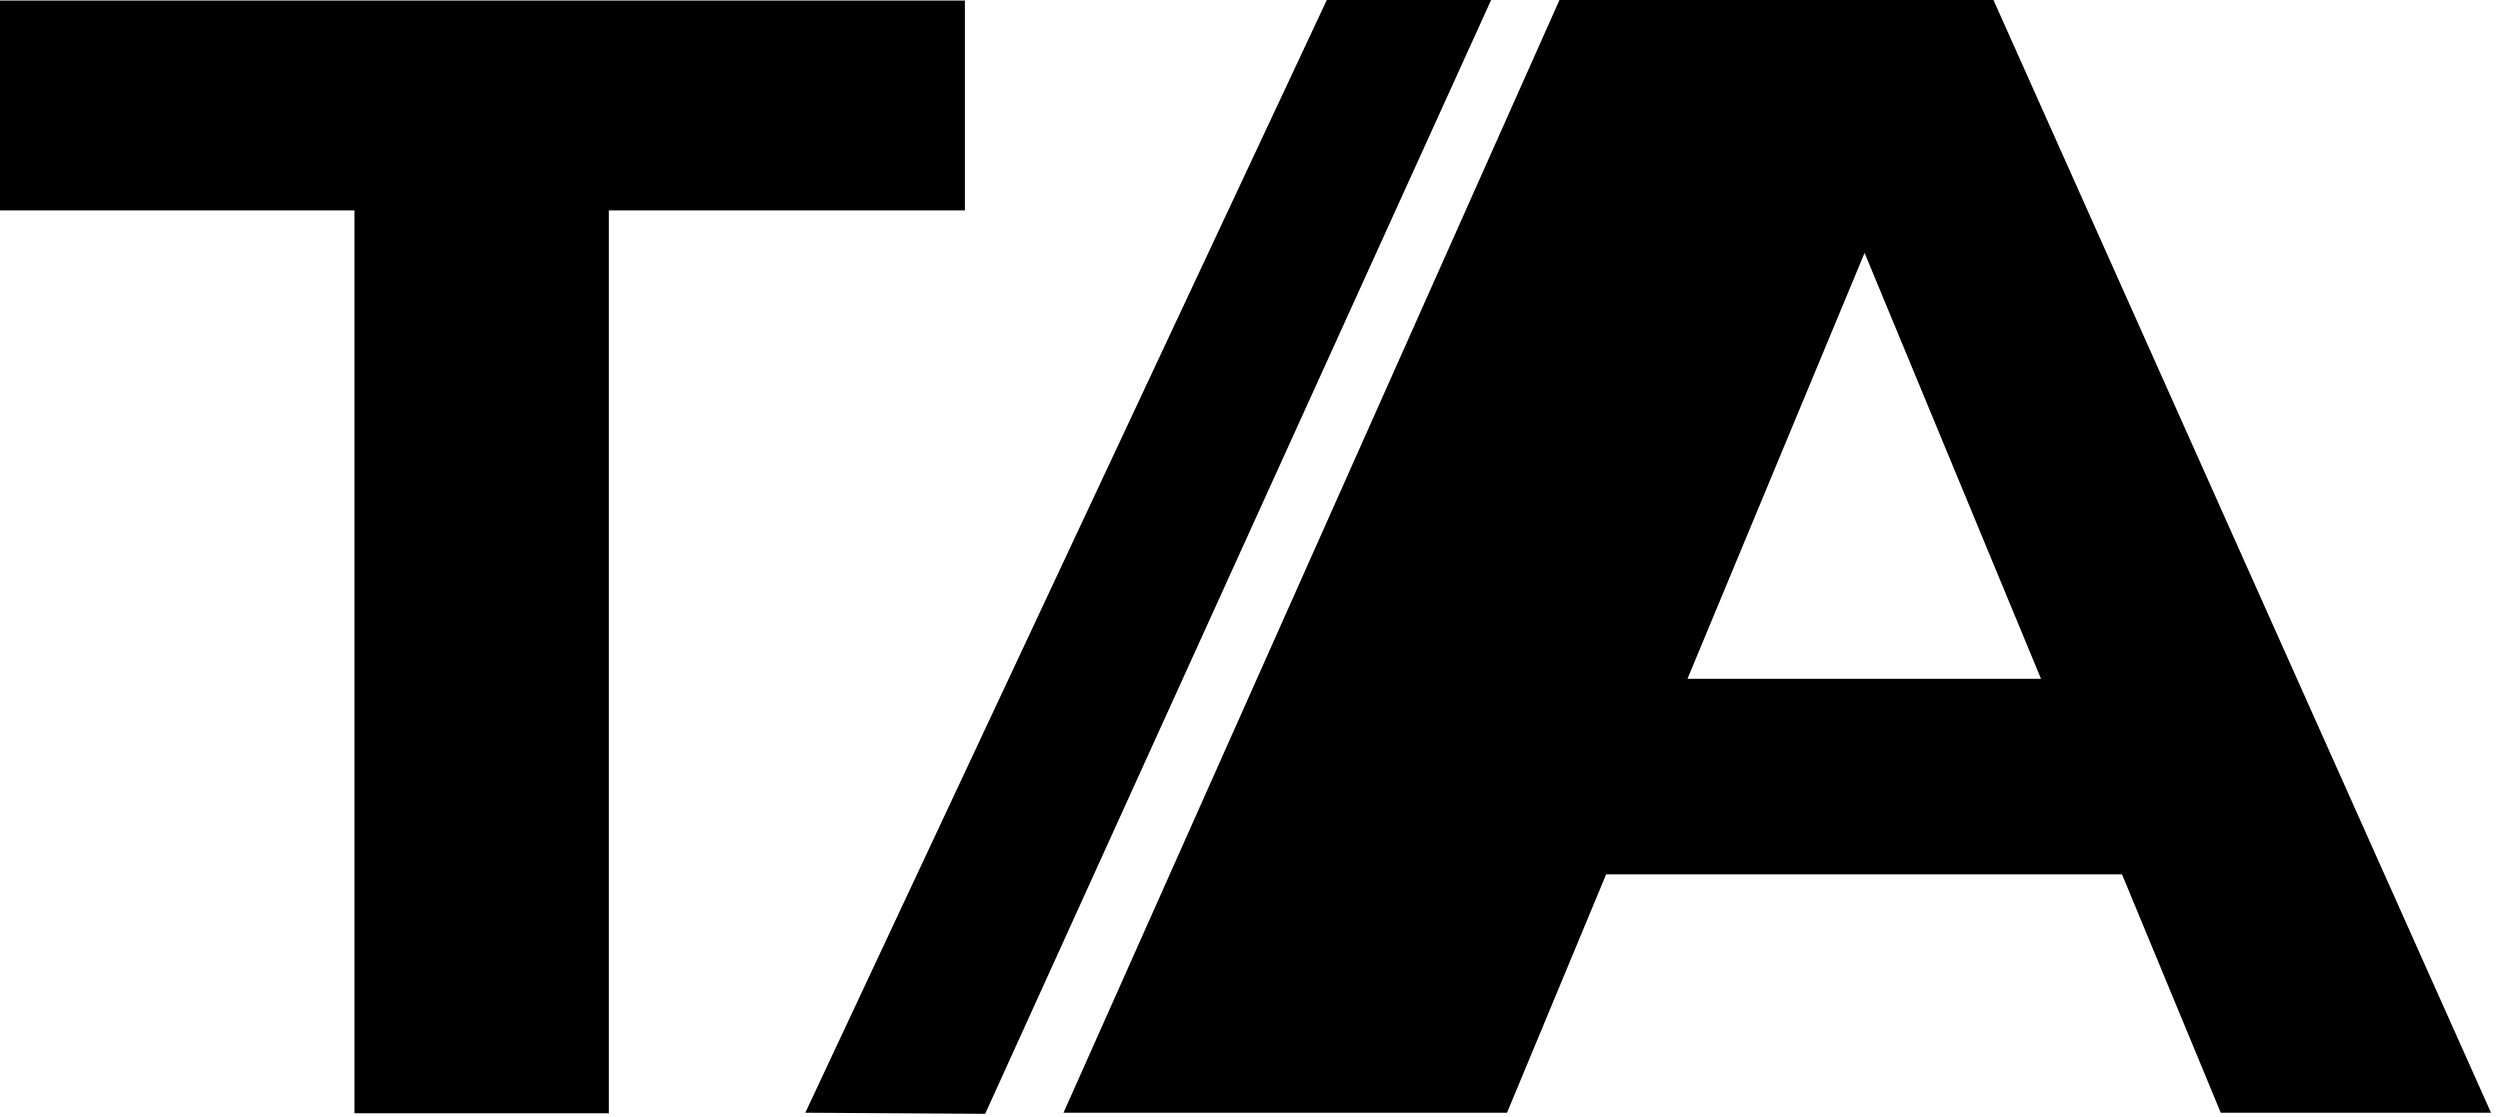 <svg width="47" height="21" viewBox="0 0 47 21" fill="none" xmlns="http://www.w3.org/2000/svg">
<path d="M6.664 20.93V2.849L7.77 3.955H0V0.01H18.14V3.955H10.37L11.446 2.849V20.93H6.664Z" fill="black"/>
<path d="M19.994 20.919L29.318 0H37.477L46.831 20.919H41.75L34.1 2.451H36.012L28.332 20.919H19.994ZM28.033 16.437L29.318 12.761H40.077L41.392 16.437H28.033Z" fill="black"/>
<path d="M18.521 20.94L28.033 0H24.944L15.14 20.919L18.521 20.94Z" fill="black"/>
</svg>
